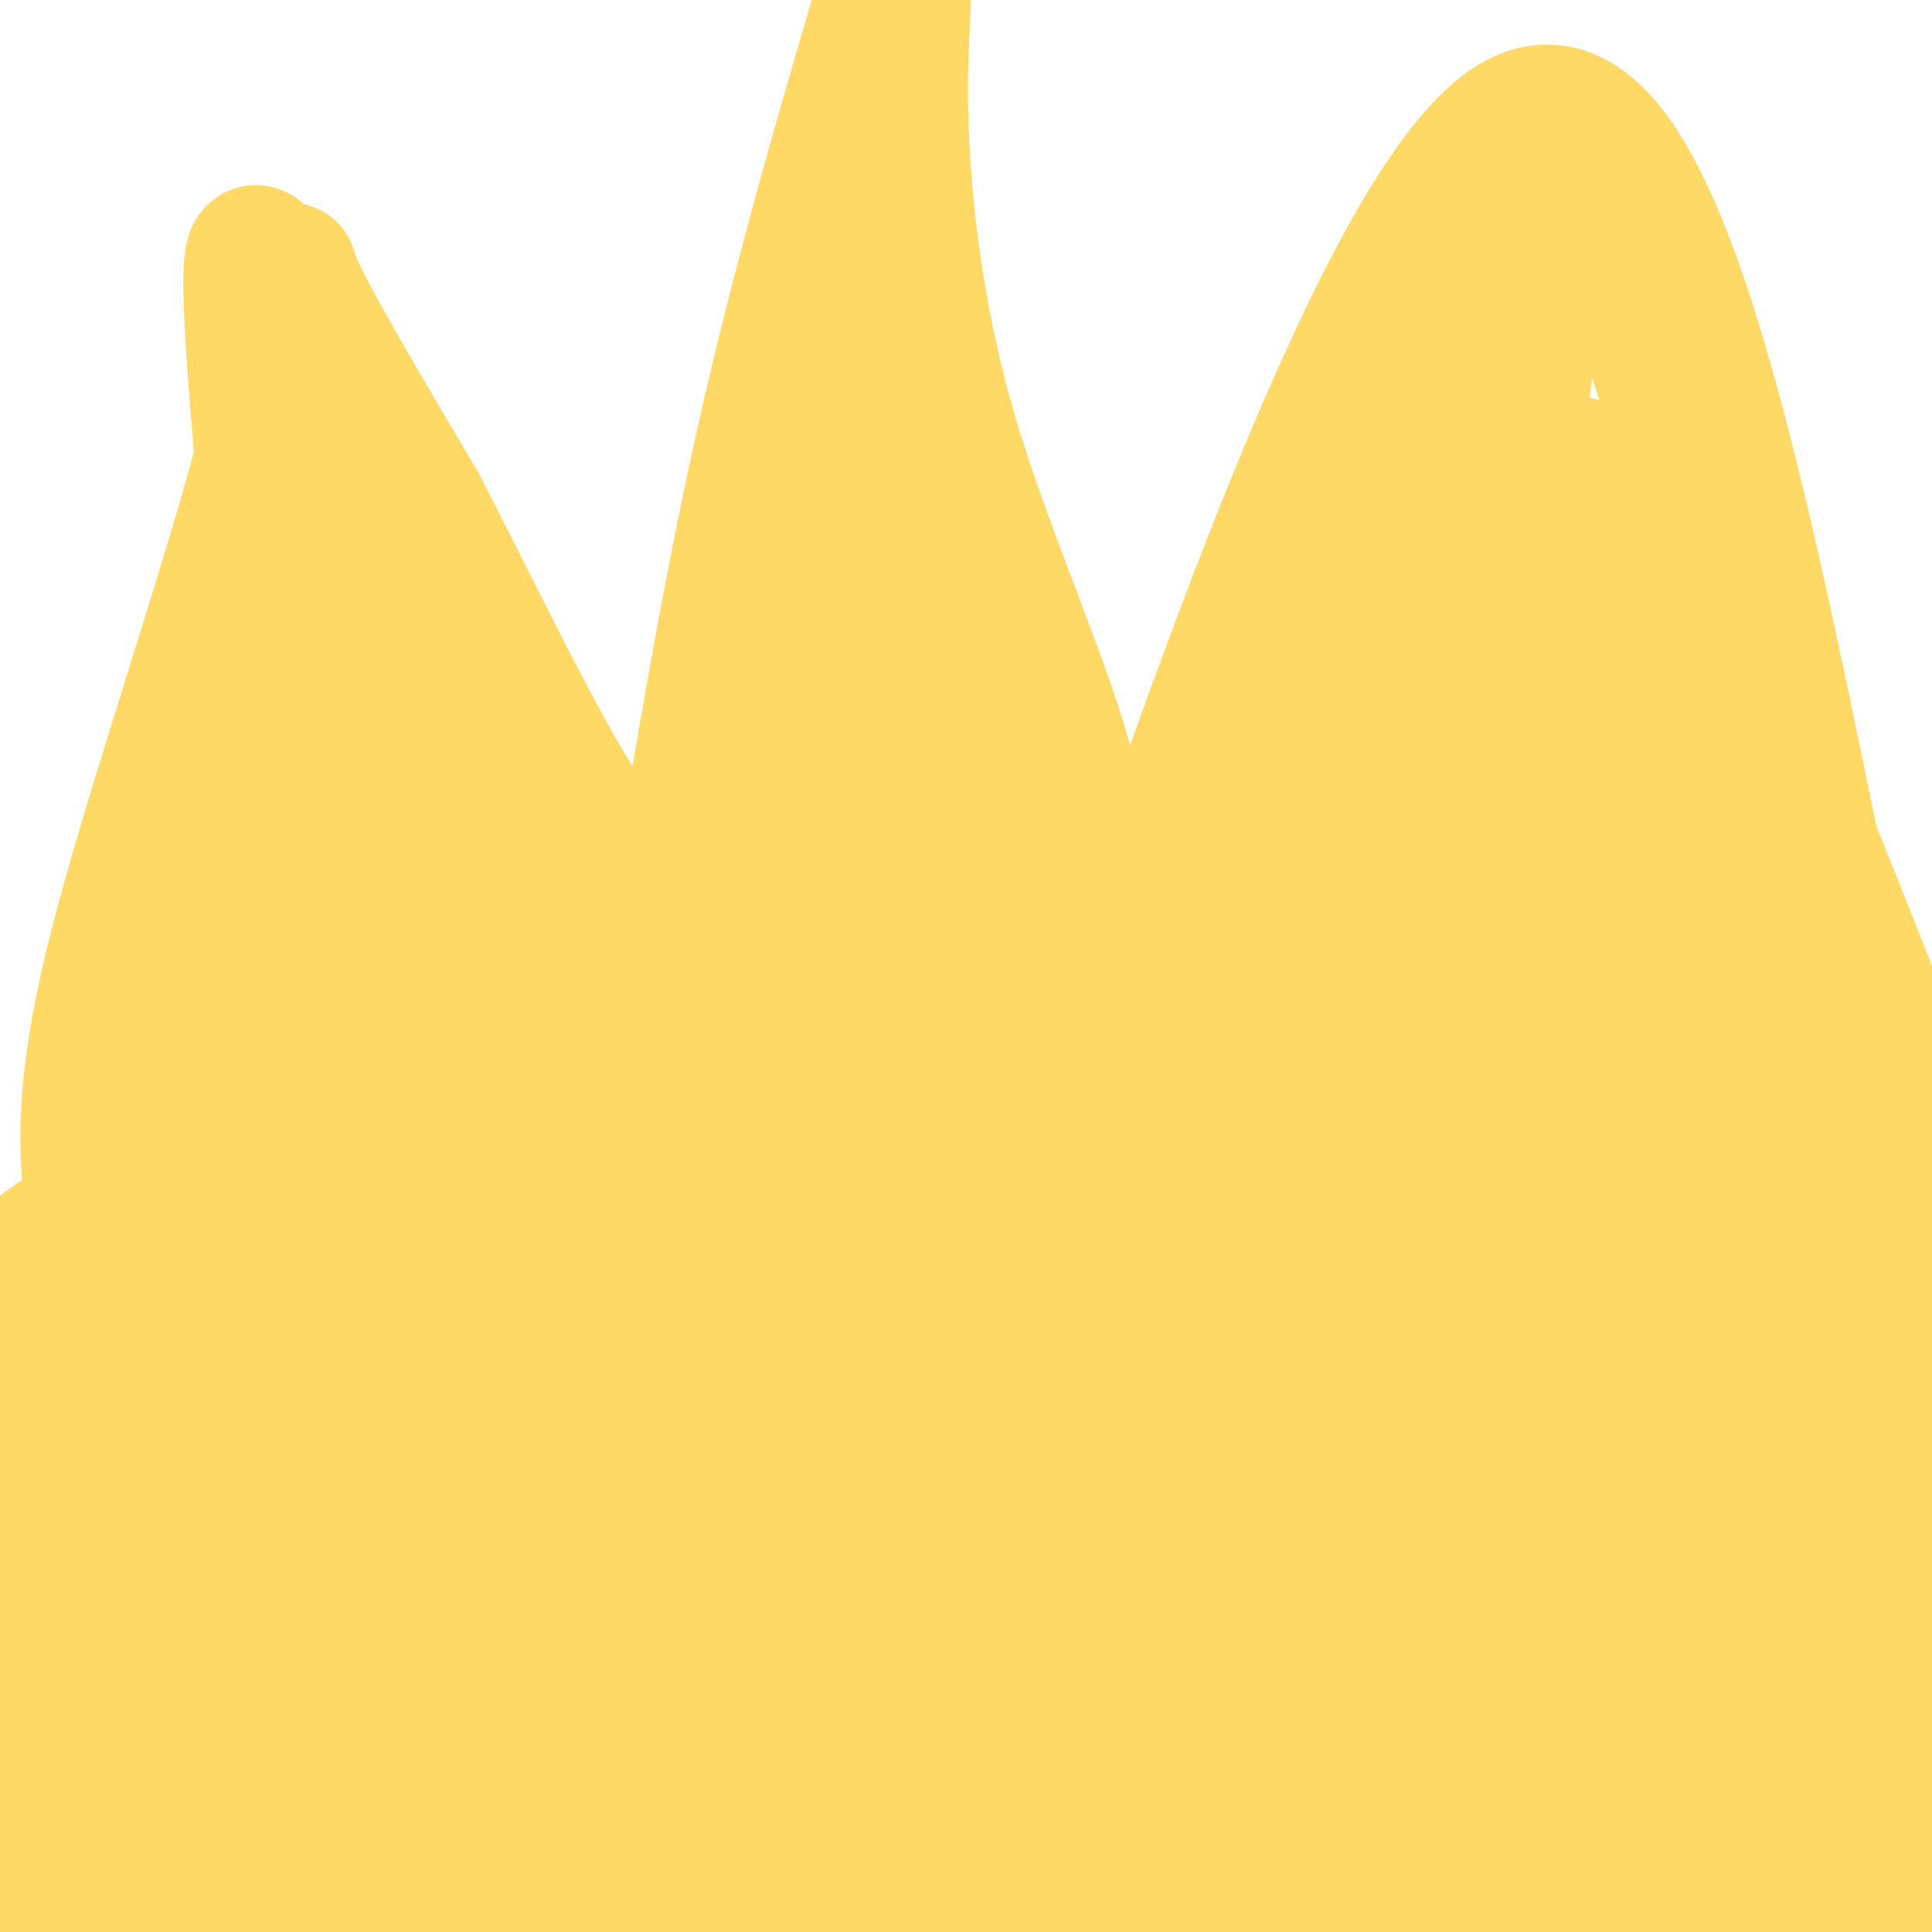 <svg viewBox='0 0 400 400' version='1.1' xmlns='http://www.w3.org/2000/svg' xmlns:xlink='http://www.w3.org/1999/xlink'><g fill='none' stroke='#ffd966' stroke-width='28' stroke-linecap='round' stroke-linejoin='round'><path d='M4,263c2.105,-2.316 4.211,-4.632 10,-8c5.789,-3.368 15.263,-7.789 33,-13c17.737,-5.211 43.737,-11.211 61,-16c17.263,-4.789 25.789,-8.368 57,-9c31.211,-0.632 85.105,1.684 139,4'/><path d='M304,221c37.357,1.702 61.250,3.958 76,5c14.750,1.042 20.357,0.869 23,7c2.643,6.131 2.321,18.565 2,31'/><path d='M404,323c0.000,0.000 -16.000,69.000 -16,69'/><path d='M388,392c1.289,11.844 12.511,6.956 -16,1c-28.511,-5.956 -96.756,-12.978 -165,-20'/><path d='M207,373c-33.281,-6.351 -33.982,-12.228 -52,-15c-18.018,-2.772 -53.351,-2.439 -72,-3c-18.649,-0.561 -20.614,-2.018 -35,0c-14.386,2.018 -41.193,7.509 -68,13'/><path d='M27,339c20.423,-7.470 40.845,-14.940 55,-18c14.155,-3.060 22.042,-1.708 52,-2c29.958,-0.292 81.988,-2.226 62,4c-19.988,6.226 -111.994,20.613 -204,35'/><path d='M53,387c-3.445,-4.238 -6.890,-8.475 -9,-17c-2.110,-8.525 -2.886,-21.336 3,-36c5.886,-14.664 18.434,-31.180 49,-37c30.566,-5.820 79.151,-0.944 96,-2c16.849,-1.056 1.962,-8.045 -13,-15c-14.962,-6.955 -30.000,-13.874 6,-13c36.000,0.874 123.039,9.543 165,25c41.961,15.457 38.846,37.702 37,48c-1.846,10.298 -2.423,8.649 -3,7'/><path d='M384,347c-18.566,3.150 -63.482,7.525 -117,4c-53.518,-3.525 -115.640,-14.949 -146,-26c-30.360,-11.051 -28.960,-21.729 -26,-27c2.960,-5.271 7.480,-5.136 12,-5'/><path d='M107,293c-29.500,1.833 -59.000,3.667 -77,2c-18.000,-1.667 -24.500,-6.833 -31,-12'/><path d='M-1,283c-4.555,-3.142 -0.443,-4.998 3,-8c3.443,-3.002 6.218,-7.150 9,-4c2.782,3.150 5.570,13.597 8,20c2.430,6.403 4.500,8.762 1,10c-3.500,1.238 -12.572,1.354 -16,2c-3.428,0.646 -1.214,1.823 1,3'/><path d='M5,306c0.893,8.997 2.626,29.988 3,36c0.374,6.012 -0.610,-2.955 6,-12c6.610,-9.045 20.813,-18.167 33,-23c12.187,-4.833 22.358,-5.378 27,-5c4.642,0.378 3.755,1.679 2,3c-1.755,1.321 -4.377,2.660 -7,4'/><path d='M69,309c-5.095,2.078 -14.334,5.274 -23,7c-8.666,1.726 -16.759,1.982 -20,1c-3.241,-0.982 -1.631,-3.202 1,-7c2.631,-3.798 6.283,-9.173 15,-11c8.717,-1.827 22.501,-0.107 21,-5c-1.501,-4.893 -18.286,-16.398 -27,-21c-8.714,-4.602 -9.357,-2.301 -10,0'/><path d='M26,273c-2.043,-0.421 -2.150,-1.474 -3,-2c-0.850,-0.526 -2.442,-0.527 5,-3c7.442,-2.473 23.917,-7.420 38,-11c14.083,-3.580 25.775,-5.795 51,-6c25.225,-0.205 63.984,1.599 85,0c21.016,-1.599 24.290,-6.600 20,-9c-4.290,-2.400 -16.145,-2.200 -28,-2'/><path d='M194,240c-19.592,3.081 -54.571,11.785 -80,16c-25.429,4.215 -41.308,3.943 -25,9c16.308,5.057 64.802,15.445 63,20c-1.802,4.555 -53.901,3.278 -106,2'/><path d='M46,287c-12.145,-1.378 10.494,-5.822 30,-8c19.506,-2.178 35.880,-2.091 47,-2c11.120,0.091 16.987,0.184 23,2c6.013,1.816 12.172,5.353 5,5c-7.172,-0.353 -27.676,-4.597 -41,-8c-13.324,-3.403 -19.468,-5.964 -22,-9c-2.532,-3.036 -1.451,-6.548 10,-8c11.451,-1.452 33.272,-0.843 43,0c9.728,0.843 7.364,1.922 5,3'/><path d='M146,262c3.702,1.750 10.458,4.625 11,1c0.542,-3.625 -5.131,-13.750 -10,-19c-4.869,-5.250 -8.935,-5.625 -13,-6'/><path d='M134,238c-2.254,-1.649 -1.388,-2.772 -2,-4c-0.612,-1.228 -2.703,-2.561 6,-4c8.703,-1.439 28.201,-2.982 59,-1c30.799,1.982 72.900,7.491 115,13'/><path d='M312,242c7.698,3.780 -30.558,6.729 -38,6c-7.442,-0.729 15.931,-5.134 30,-5c14.069,0.134 18.833,4.809 33,8c14.167,3.191 37.737,4.898 48,5c10.263,0.102 7.218,-1.399 -7,-4c-14.218,-2.601 -39.609,-6.300 -65,-10'/><path d='M313,242c-10.507,-2.128 -4.274,-2.450 -26,3c-21.726,5.450 -71.410,16.670 -64,19c7.410,2.330 71.914,-4.231 101,-5c29.086,-0.769 22.754,4.255 14,4c-8.754,-0.255 -19.930,-5.787 -32,-9c-12.070,-3.213 -25.035,-4.106 -38,-5'/><path d='M268,249c5.247,-0.946 37.365,-0.810 61,0c23.635,0.810 38.786,2.295 38,7c-0.786,4.705 -17.510,12.630 -19,18c-1.490,5.370 12.255,8.185 26,11'/><path d='M374,285c9.667,4.667 20.833,10.833 32,17'/><path d='M392,267c-1.132,-10.332 -2.263,-20.663 -1,-3c1.263,17.663 4.921,63.321 5,66c0.079,2.679 -3.422,-37.622 -6,-48c-2.578,-10.378 -4.232,9.168 0,18c4.232,8.832 14.352,6.952 -3,2c-17.352,-4.952 -62.176,-12.976 -107,-21'/><path d='M280,281c-23.787,-3.715 -29.755,-2.504 -32,-1c-2.245,1.504 -0.767,3.300 -9,8c-8.233,4.700 -26.178,12.304 -34,15c-7.822,2.696 -5.521,0.485 -5,5c0.521,4.515 -0.740,15.758 -2,27'/><path d='M198,335c-0.678,-1.673 -1.373,-19.356 0,-31c1.373,-11.644 4.812,-17.248 7,-21c2.188,-3.752 3.123,-5.650 11,-8c7.877,-2.350 22.696,-5.152 41,-3c18.304,2.152 40.092,9.257 8,16c-32.092,6.743 -118.063,13.123 -136,14c-17.937,0.877 32.161,-3.749 73,-3c40.839,0.749 72.420,6.875 104,13'/><path d='M306,312c32.476,7.145 61.664,18.509 70,19c8.336,0.491 -4.182,-9.890 -48,-12c-43.818,-2.110 -118.938,4.051 -131,3c-12.063,-1.051 38.932,-9.313 83,-8c44.068,1.313 81.211,12.200 106,18c24.789,5.800 37.226,6.514 9,12c-28.226,5.486 -97.113,15.743 -166,26'/><path d='M229,370c-34.983,3.634 -39.440,-0.281 -44,-2c-4.560,-1.719 -9.223,-1.241 0,-3c9.223,-1.759 32.330,-5.756 69,-5c36.670,0.756 86.901,6.264 91,0c4.099,-6.264 -37.935,-24.302 -61,-33c-23.065,-8.698 -27.161,-8.057 -27,-8c0.161,0.057 4.581,-0.472 9,-1'/><path d='M266,318c22.917,4.298 75.708,15.542 93,21c17.292,5.458 -0.917,5.131 -9,7c-8.083,1.869 -6.042,5.935 -4,10'/><path d='M346,356c-3.282,6.600 -9.488,18.099 -3,0c6.488,-18.099 25.670,-65.796 32,-86c6.330,-20.204 -0.191,-12.915 -20,-1c-19.809,11.915 -52.904,28.458 -86,45'/><path d='M269,314c-19.562,10.650 -25.468,14.776 -23,19c2.468,4.224 13.311,8.544 17,11c3.689,2.456 0.224,3.046 16,4c15.776,0.954 50.793,2.273 68,5c17.207,2.727 16.603,6.864 16,11'/><path d='M363,364c7.524,4.004 18.335,8.513 23,11c4.665,2.487 3.184,2.953 2,7c-1.184,4.047 -2.070,11.676 -4,16c-1.930,4.324 -4.904,5.343 -9,5c-4.096,-0.343 -9.315,-2.049 -14,-8c-4.685,-5.951 -8.836,-16.146 -9,-23c-0.164,-6.854 3.658,-10.367 7,-10c3.342,0.367 6.205,4.614 8,8c1.795,3.386 2.522,5.912 1,11c-1.522,5.088 -5.292,12.740 -17,17c-11.708,4.260 -31.354,5.130 -51,6'/><path d='M270,390c-43.363,-10.339 -86.726,-20.679 -105,-25c-18.274,-4.321 -11.458,-2.625 -13,0c-1.542,2.625 -11.440,6.179 -39,11c-27.560,4.821 -72.780,10.911 -118,17'/><path d='M2,377c4.572,-2.002 9.144,-4.004 28,-6c18.856,-1.996 51.996,-3.986 73,-4c21.004,-0.014 29.871,1.949 5,2c-24.871,0.051 -83.481,-1.811 -102,-5c-18.519,-3.189 3.053,-7.705 57,0c53.947,7.705 140.271,27.630 177,37c36.729,9.370 23.865,8.185 11,7'/><path d='M226,403c-9.426,-1.306 -18.851,-2.612 -38,-4c-19.149,-1.388 -48.021,-2.858 -97,0c-48.979,2.858 -118.067,10.044 -68,5c50.067,-5.044 219.287,-22.320 266,-26c46.713,-3.680 -29.082,6.234 -64,12c-34.918,5.766 -28.959,7.383 -23,9'/><path d='M202,399c4.500,2.833 27.250,5.417 50,8'/><path d='M282,404c0.000,0.000 22.000,0.000 22,0'/><path d='M19,249c-1.119,-12.357 -2.238,-24.714 6,-56c8.238,-31.286 25.833,-81.500 32,-109c6.167,-27.500 0.905,-32.286 4,-25c3.095,7.286 14.548,26.643 26,46'/><path d='M87,105c10.954,21.244 25.338,51.354 34,64c8.662,12.646 11.601,7.828 16,10c4.399,2.172 10.257,11.335 12,15c1.743,3.665 -0.628,1.833 -3,0'/><path d='M146,194c-3.817,-0.354 -11.858,-1.239 -20,1c-8.142,2.239 -16.384,7.603 -32,9c-15.616,1.397 -38.604,-1.172 -51,1c-12.396,2.172 -14.198,9.086 -16,16'/><path d='M27,221c1.297,3.544 12.541,4.406 24,4c11.459,-0.406 23.133,-2.078 28,-4c4.867,-1.922 2.926,-4.094 -1,-11c-3.926,-6.906 -9.836,-18.544 -13,-28c-3.164,-9.456 -3.582,-16.728 -4,-24'/><path d='M61,158c-3.346,-28.475 -9.711,-87.663 -9,-102c0.711,-14.337 8.499,16.179 11,40c2.501,23.821 -0.285,40.949 0,55c0.285,14.051 3.643,25.026 7,36'/><path d='M70,187c2.422,-6.785 4.978,-41.749 5,-54c0.022,-12.251 -2.489,-1.789 -1,3c1.489,4.789 6.978,3.905 13,8c6.022,4.095 12.578,13.170 16,19c3.422,5.830 3.711,8.415 4,11'/><path d='M107,174c-6.630,-13.602 -25.205,-53.106 -26,-50c-0.795,3.106 16.189,48.822 22,69c5.811,20.178 0.449,14.817 -6,13c-6.449,-1.817 -13.985,-0.091 -17,-1c-3.015,-0.909 -1.507,-4.455 0,-8'/><path d='M80,197c-3.448,-1.780 -12.069,-2.230 0,-3c12.069,-0.770 44.826,-1.861 41,-2c-3.826,-0.139 -44.236,0.675 -61,-2c-16.764,-2.675 -9.882,-8.837 -3,-15'/><path d='M57,175c-1.933,-2.911 -5.267,-2.689 -7,0c-1.733,2.689 -1.867,7.844 -2,13'/><path d='M224,208c-3.844,18.867 -7.689,37.733 9,-9c16.689,-46.733 53.911,-159.067 81,-174c27.089,-14.933 44.044,67.533 61,150'/><path d='M375,175c13.667,34.000 17.333,44.000 21,54'/><path d='M396,229c-3.947,3.209 -24.316,-15.769 -33,-24c-8.684,-8.231 -5.684,-5.716 -21,-5c-15.316,0.716 -48.947,-0.367 -65,0c-16.053,0.367 -14.526,2.183 -13,4'/><path d='M264,204c-5.667,3.822 -13.333,11.378 -10,0c3.333,-11.378 17.667,-41.689 32,-72'/><path d='M286,132c8.893,-18.845 15.125,-29.958 19,-43c3.875,-13.042 5.393,-28.012 8,-38c2.607,-9.988 6.304,-14.994 10,-20'/><path d='M323,31c6.978,7.556 19.422,36.444 26,64c6.578,27.556 7.289,53.778 8,80'/><path d='M357,175c1.948,14.129 2.820,9.450 3,9c0.180,-0.450 -0.330,3.329 -3,5c-2.670,1.671 -7.501,1.235 -13,2c-5.499,0.765 -11.667,2.733 -21,0c-9.333,-2.733 -21.832,-10.165 -34,-12c-12.168,-1.835 -24.007,1.929 -22,-1c2.007,-2.929 17.859,-12.551 26,-20c8.141,-7.449 8.570,-12.724 9,-18'/><path d='M302,140c6.443,-24.130 18.049,-75.454 13,-72c-5.049,3.454 -26.753,61.688 -36,81c-9.247,19.312 -6.035,-0.298 -5,-15c1.035,-14.702 -0.106,-24.497 3,-35c3.106,-10.503 10.459,-21.715 15,-27c4.541,-5.285 6.271,-4.642 8,-4'/><path d='M300,68c2.913,-4.425 6.197,-13.487 8,6c1.803,19.487 2.127,67.524 4,74c1.873,6.476 5.295,-28.607 9,-43c3.705,-14.393 7.694,-8.096 13,-3c5.306,5.096 11.930,8.990 12,25c0.070,16.010 -6.414,44.137 -11,56c-4.586,11.863 -7.273,7.463 -10,9c-2.727,1.537 -5.493,9.011 -7,-1c-1.507,-10.011 -1.753,-37.505 -2,-65'/><path d='M316,126c4.496,-4.905 16.735,15.334 22,39c5.265,23.666 3.554,50.759 1,28c-2.554,-22.759 -5.953,-95.368 -10,-95c-4.047,0.368 -8.744,73.715 -12,106c-3.256,32.285 -5.073,23.510 -6,0c-0.927,-23.510 -0.963,-61.755 -1,-100'/><path d='M310,104c0.464,-24.524 2.125,-35.833 4,-40c1.875,-4.167 3.964,-1.190 6,-3c2.036,-1.810 4.018,-8.405 6,-15'/><path d='M138,202c6.083,-37.500 12.167,-75.000 20,-110c7.833,-35.000 17.417,-67.500 27,-100'/><path d='M187,1c-0.512,9.649 -1.024,19.298 0,34c1.024,14.702 3.583,34.458 10,56c6.417,21.542 16.690,44.869 22,62c5.310,17.131 5.655,28.065 6,39'/><path d='M225,192c4.274,7.190 11.958,5.667 2,5c-9.958,-0.667 -37.560,-0.476 -50,-2c-12.440,-1.524 -9.720,-4.762 -7,-8'/><path d='M170,187c-2.143,-31.833 -4.000,-107.417 -2,-126c2.000,-18.583 7.857,19.833 11,45c3.143,25.167 3.571,37.083 4,49'/><path d='M183,155c0.185,10.177 -1.352,11.120 0,12c1.352,0.880 5.595,1.699 6,-7c0.405,-8.699 -3.027,-26.914 0,-24c3.027,2.914 12.514,26.957 22,51'/><path d='M211,187c0.679,0.095 -8.625,-25.167 -8,-26c0.625,-0.833 11.179,22.762 12,31c0.821,8.238 -8.089,1.119 -17,-6'/><path d='M198,186c-4.667,-1.333 -7.833,-1.667 -11,-2'/></g>
</svg>